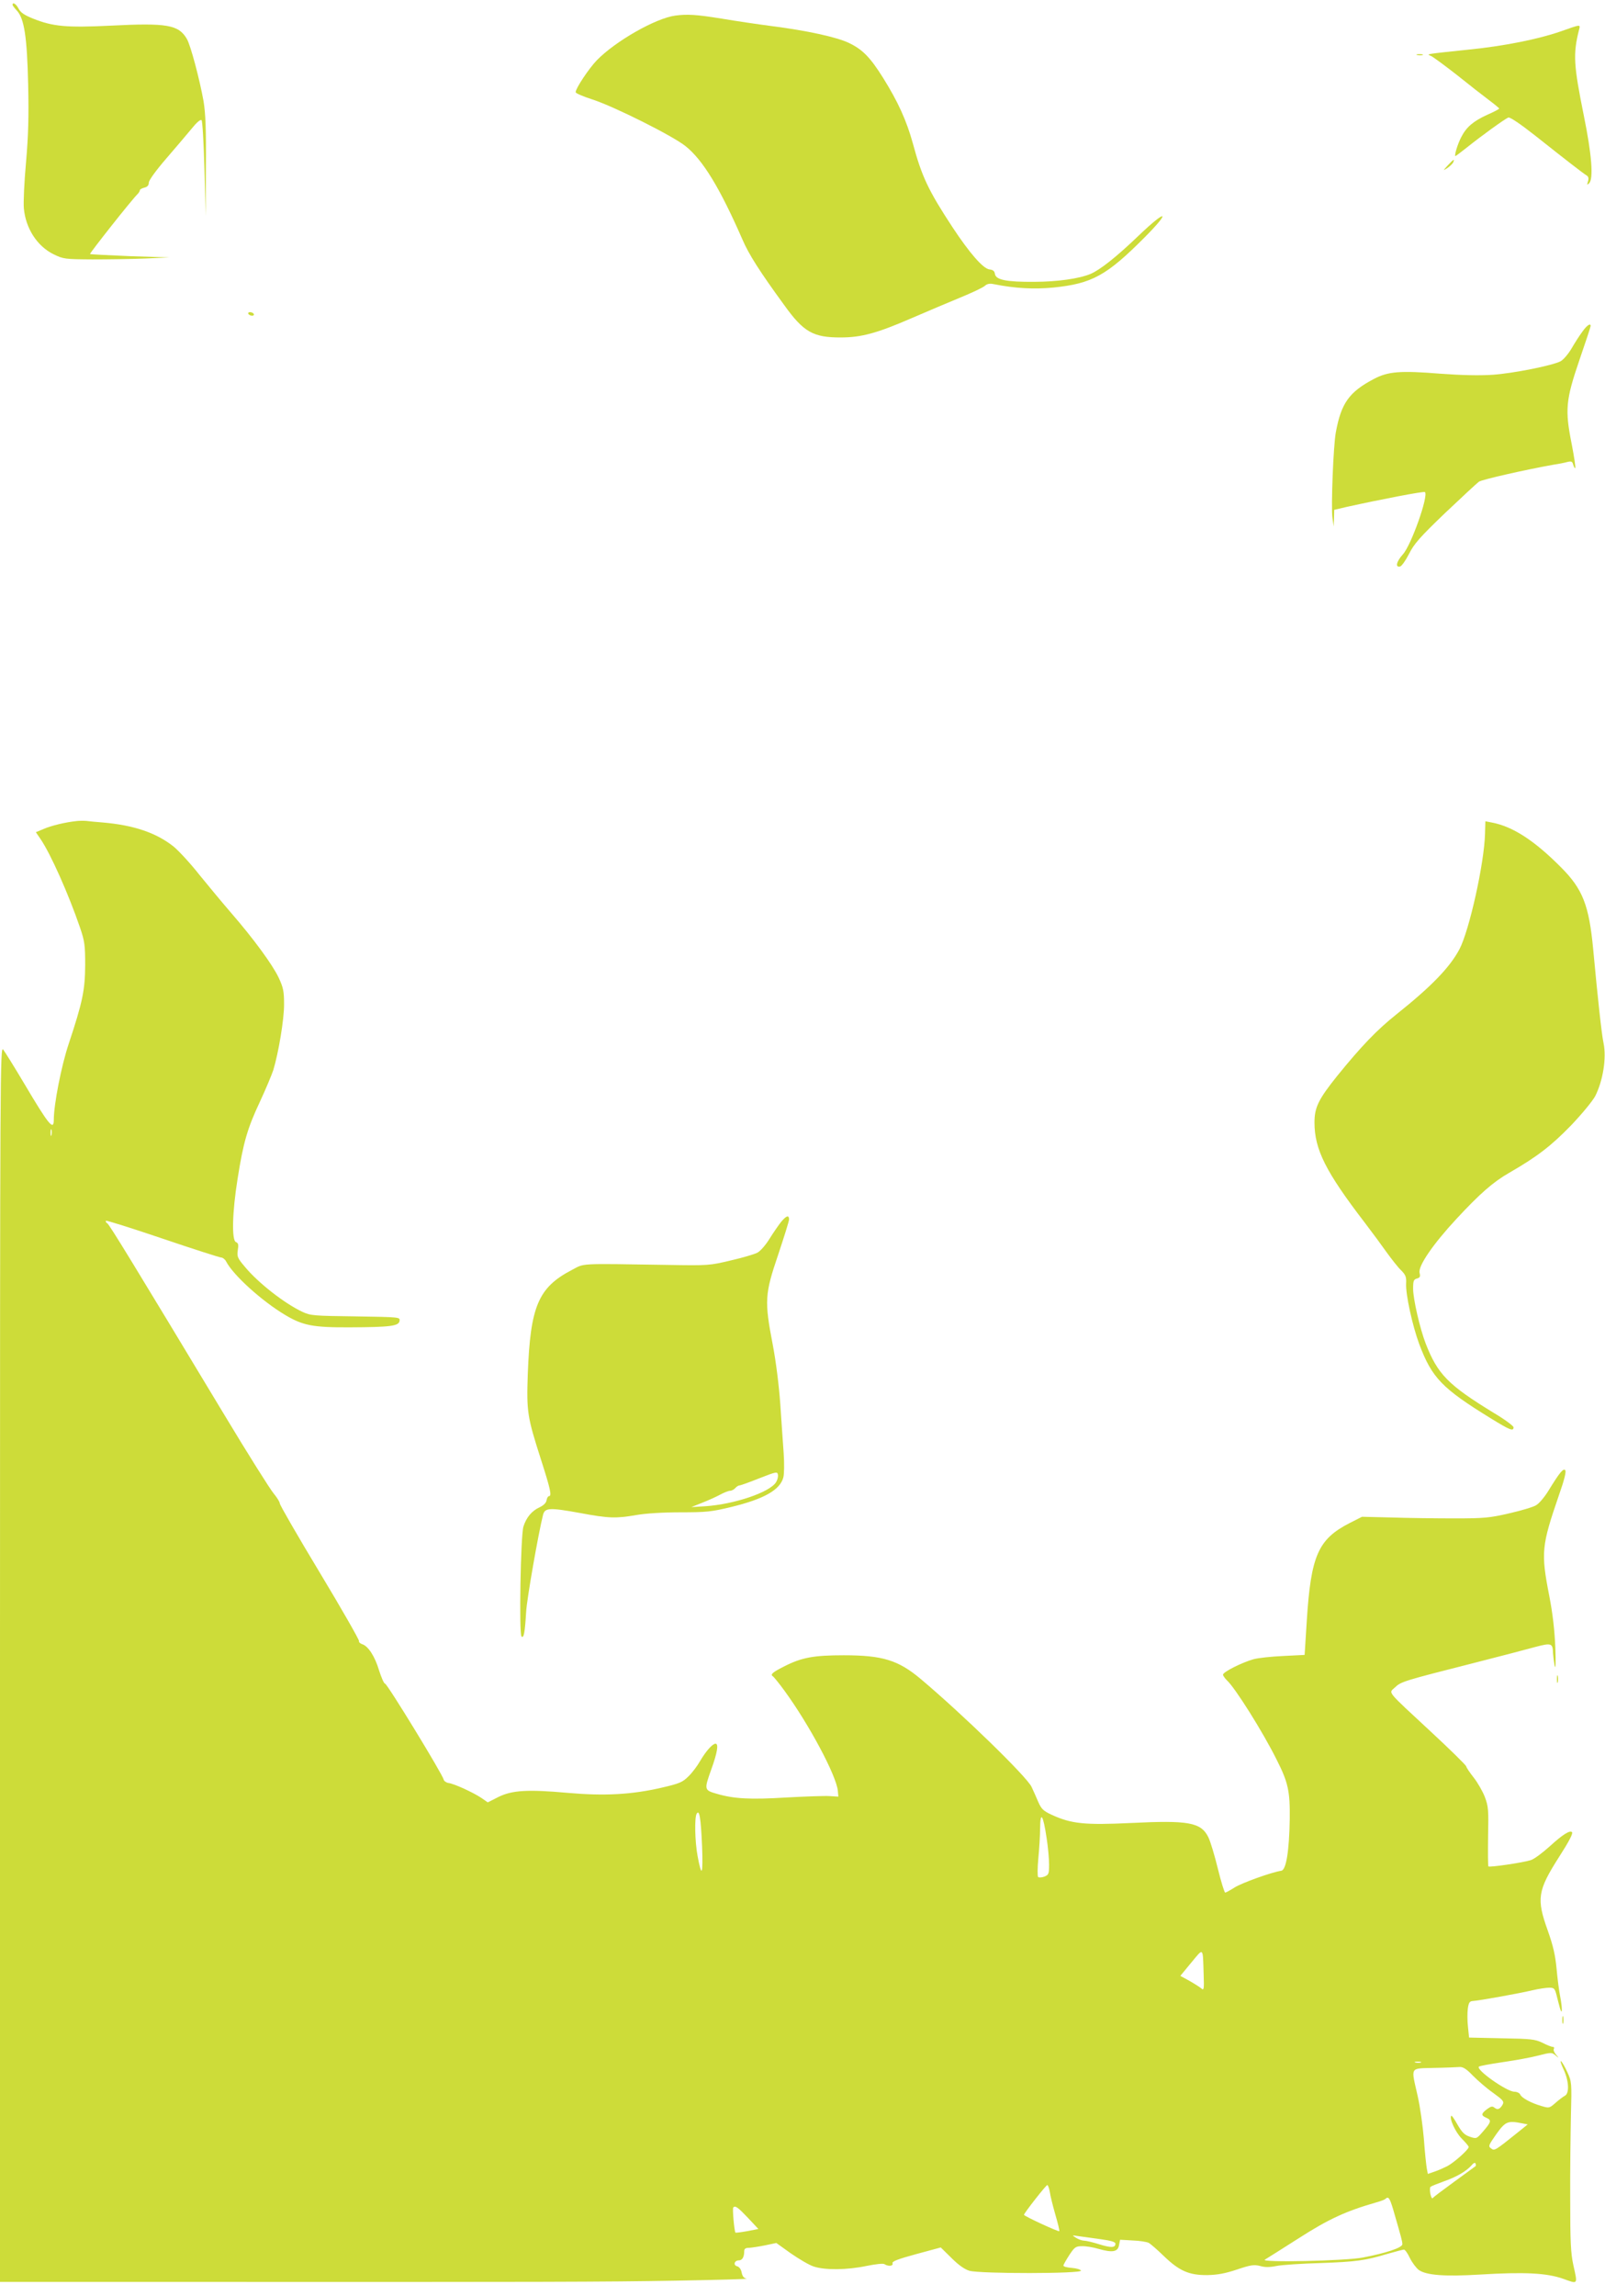 <?xml version="1.0" standalone="no"?>
<!DOCTYPE svg PUBLIC "-//W3C//DTD SVG 20010904//EN"
 "http://www.w3.org/TR/2001/REC-SVG-20010904/DTD/svg10.dtd">
<svg version="1.0" xmlns="http://www.w3.org/2000/svg"
 width="895pt" height="1280pt" viewBox="0 0 895 1280"
 preserveAspectRatio="xMidYMid meet">
<g transform="translate(0,1280) scale(0.1,-0.1)"
fill="#cddc39" stroke="none">
<path d="M70 12773 c0 -4 11 -18 24 -32 41 -44 57 -146 63 -412 4 -179 1 -285
-12 -435 -10 -109 -15 -224 -12 -255 10 -112 74 -211 165 -256 55 -27 63 -28
217 -29 88 0 221 2 295 5 l135 6 -219 7 c-121 5 -221 10 -224 12 -3 4 231 301
265 334 7 7 13 17 13 22 0 4 11 11 25 14 17 4 25 13 25 29 1 13 39 66 96 132
53 61 116 136 142 167 28 35 50 54 56 48 5 -5 12 -127 16 -272 l7 -263 1 276
c2 210 -2 298 -13 365 -22 123 -72 311 -93 347 -46 79 -110 90 -425 74 -246
-12 -322 -5 -432 39 -48 19 -70 34 -81 55 -13 26 -34 40 -34 22z"/>
<path d="M3765 12713 c-110 -15 -334 -143 -437 -249 -46 -48 -118 -157 -118
-178 0 -6 42 -24 92 -40 119 -38 447 -202 520 -260 97 -77 192 -233 318 -521
35 -82 96 -178 234 -367 107 -149 161 -180 316 -179 113 0 201 24 390 106 85
37 209 89 274 116 66 27 127 56 137 65 13 12 28 15 51 10 120 -24 224 -29 331
-19 217 22 298 67 511 281 148 149 122 158 -32 11 -126 -121 -217 -193 -271
-216 -62 -26 -184 -44 -316 -44 -153 -1 -212 11 -217 44 -2 16 -11 23 -30 25
-36 4 -112 92 -207 236 -134 204 -171 282 -221 468 -35 126 -82 230 -165 363
-72 115 -115 159 -190 195 -67 33 -238 70 -435 95 -69 9 -192 27 -275 41 -142
23 -192 26 -260 17z"/>
<path d="M8700 12624 c-124 -43 -316 -81 -505 -100 -247 -26 -243 -25 -217
-35 12 -5 77 -53 145 -106 67 -54 148 -117 180 -141 31 -23 57 -45 57 -47 0
-3 -30 -19 -67 -35 -78 -36 -116 -68 -145 -125 -20 -38 -40 -105 -32 -105 2 0
31 22 64 48 77 62 211 159 231 167 9 3 66 -35 151 -102 160 -127 268 -211 287
-222 9 -6 11 -17 6 -32 -6 -20 -5 -22 6 -11 26 24 15 162 -29 377 -57 283 -61
343 -27 478 8 32 14 33 -105 -9z"/>
<path d="M7903 12493 c9 -2 23 -2 30 0 6 3 -1 5 -18 5 -16 0 -22 -2 -12 -5z"/>
<path d="M8074 11879 c-29 -32 -29 -32 -2 -15 14 10 29 24 32 32 8 20 3 18
-30 -17z"/>
<path d="M1385 11050 c3 -5 13 -10 21 -10 8 0 12 5 9 10 -3 6 -13 10 -21 10
-8 0 -12 -4 -9 -10z"/>
<path d="M8823 10950 c-16 -21 -43 -64 -61 -95 -18 -30 -45 -61 -60 -69 -47
-24 -263 -67 -377 -75 -73 -5 -173 -3 -295 6 -223 18 -290 12 -368 -29 -139
-73 -183 -135 -213 -298 -14 -76 -27 -414 -19 -475 l7 -50 2 47 1 46 68 16
c190 42 433 89 438 83 21 -20 -77 -297 -123 -347 -36 -40 -44 -74 -16 -68 9 2
31 33 50 70 28 56 59 92 201 228 93 88 178 167 189 175 18 12 260 67 418 95
28 4 62 11 76 15 22 5 27 3 32 -16 4 -13 9 -21 11 -18 3 3 -6 63 -20 135 -38
191 -33 244 44 469 34 99 62 183 62 188 0 18 -22 3 -47 -33z"/>
<path d="M425 8223 c-58 -6 -139 -25 -182 -44 l-43 -18 26 -38 c56 -82 156
-306 220 -493 26 -76 29 -98 29 -210 -1 -140 -14 -204 -92 -439 -41 -122 -83
-338 -83 -423 0 -63 -27 -31 -165 202 -54 91 -107 176 -117 189 -17 23 -18
-82 -18 -3423 l0 -3446 933 0 c2124 -1 2441 0 2837 7 228 4 405 9 394 11 -15
2 -24 13 -28 33 -3 19 -14 33 -25 36 -24 6 -16 33 9 33 19 0 30 19 30 51 0 14
7 19 28 19 15 1 55 7 89 14 l62 13 81 -58 c45 -31 102 -65 127 -73 62 -21 186
-20 295 3 50 10 92 15 100 10 21 -14 51 -11 45 5 -4 10 29 23 132 51 l137 37
60 -59 c39 -39 73 -63 100 -71 60 -17 627 -17 622 1 -3 6 -25 13 -51 15 -26 2
-47 7 -47 13 0 5 15 31 33 59 29 44 36 49 70 49 22 1 63 -6 93 -15 77 -22 108
-17 114 21 l6 30 69 -4 c39 -1 79 -8 90 -13 11 -6 49 -39 85 -74 86 -83 141
-107 242 -106 57 1 100 9 166 31 77 26 95 28 128 20 26 -8 54 -8 93 0 31 6
139 13 241 16 201 7 253 14 376 51 45 13 87 24 93 24 6 0 21 -21 33 -47 13
-26 35 -55 49 -66 42 -30 144 -38 343 -26 246 15 371 9 464 -24 83 -30 80 -34
55 79 -14 64 -17 132 -17 364 -1 157 2 368 4 470 5 178 4 187 -19 237 -13 29
-29 57 -36 63 -6 5 -1 -13 12 -41 31 -64 36 -136 10 -151 -10 -5 -34 -23 -53
-40 -34 -30 -36 -30 -77 -18 -60 17 -114 47 -120 65 -4 8 -18 15 -32 15 -42 0
-217 123 -198 140 4 4 64 15 133 25 69 10 158 26 199 37 71 18 74 18 95 1 21
-18 21 -18 3 4 -11 12 -16 27 -12 32 3 6 1 11 -6 11 -7 0 -33 10 -58 23 -42
20 -63 22 -227 25 l-182 4 -6 59 c-4 33 -4 79 -1 102 5 35 10 42 30 43 33 2
257 42 332 60 34 8 76 14 92 14 27 0 31 -4 41 -42 6 -24 14 -56 19 -73 13 -44
14 -1 1 66 -6 30 -15 99 -20 154 -7 76 -19 128 -49 213 -64 178 -57 223 63
411 54 84 79 131 72 138 -12 12 -53 -14 -123 -78 -41 -37 -89 -73 -107 -78
-43 -14 -229 -41 -236 -35 -3 3 -3 78 -2 167 3 147 2 167 -18 220 -12 31 -40
80 -62 108 -22 28 -41 56 -42 63 -1 6 -89 93 -196 192 -255 237 -237 214 -201
248 33 32 50 37 436 135 149 38 306 79 349 91 87 23 95 20 96 -35 1 -16 5 -48
9 -70 6 -25 7 13 4 100 -4 95 -14 188 -34 290 -47 241 -43 278 54 560 30 85
42 133 35 140 -11 11 -31 -13 -93 -114 -22 -36 -53 -73 -70 -82 -16 -10 -84
-30 -150 -45 -108 -25 -139 -28 -305 -28 -102 0 -259 2 -350 5 l-165 4 -69
-35 c-176 -90 -216 -182 -239 -545 l-12 -190 -120 -6 c-66 -3 -140 -11 -165
-18 -64 -18 -170 -71 -170 -86 0 -6 10 -20 21 -31 45 -40 201 -288 278 -443
64 -126 75 -176 73 -331 -3 -179 -20 -284 -47 -288 -57 -9 -220 -68 -260 -93
-25 -16 -49 -29 -53 -29 -4 0 -23 60 -41 134 -18 74 -42 153 -53 175 -41 83
-111 95 -433 79 -256 -12 -330 -5 -441 46 -47 22 -57 32 -75 73 -11 26 -28 64
-37 83 -28 58 -385 405 -618 601 -125 105 -213 132 -429 132 -167 0 -235 -12
-334 -63 -64 -32 -78 -45 -60 -55 5 -4 34 -39 63 -79 138 -189 289 -472 298
-558 l3 -33 -48 3 c-26 2 -137 -2 -246 -8 -196 -12 -288 -7 -381 20 -74 21
-74 23 -35 133 36 99 43 147 25 147 -17 0 -54 -42 -85 -95 -16 -28 -45 -67
-66 -87 -33 -33 -50 -40 -149 -63 -168 -39 -320 -47 -524 -29 -223 20 -310 15
-387 -23 l-59 -30 -36 25 c-45 30 -151 79 -183 83 -13 2 -25 11 -27 19 -4 26
-315 535 -327 535 -6 0 -20 33 -33 73 -23 78 -61 137 -95 147 -11 4 -19 11
-17 17 2 6 -96 178 -219 382 -123 204 -223 377 -223 386 0 8 -16 33 -34 55
-19 22 -145 222 -279 445 -507 841 -637 1054 -649 1061 -7 4 -10 10 -7 14 3 3
146 -42 317 -100 171 -58 318 -105 326 -105 8 0 21 -10 27 -22 40 -77 200
-221 329 -298 99 -59 155 -70 360 -69 228 1 274 7 278 36 3 21 3 21 -245 25
-232 3 -251 4 -296 25 -99 46 -248 162 -322 252 -41 48 -44 57 -39 92 5 30 3
40 -10 45 -25 9 -21 168 9 354 32 202 54 279 125 430 32 69 65 148 74 175 29
96 60 280 60 365 0 74 -4 94 -30 150 -34 72 -140 217 -265 361 -45 52 -124
147 -176 211 -51 65 -117 136 -145 159 -97 77 -222 119 -393 134 -38 3 -81 7
-95 9 -14 1 -38 1 -55 -1z m-138 -1750 c-3 -10 -5 -4 -5 12 0 17 2 24 5 18 2
-7 2 -21 0 -30z m3628 -3964 c6 -161 -2 -180 -25 -55 -15 79 -18 216 -5 236
15 25 23 -22 30 -181z m1921 47 c8 -50 14 -117 14 -149 0 -53 -2 -58 -27 -68
-14 -5 -30 -6 -34 -2 -4 4 -4 51 1 103 5 52 10 129 10 170 1 98 17 74 36 -54z
m876 -763 c3 -82 1 -90 -13 -77 -8 7 -38 26 -66 42 l-51 28 61 74 c70 84 64
90 69 -67z m1211 -490 c-7 -2 -21 -2 -30 0 -10 3 -4 5 12 5 17 0 24 -2 18 -5z
m290 -73 c27 -27 77 -71 113 -96 54 -39 62 -48 54 -64 -15 -27 -29 -33 -46
-19 -12 10 -20 8 -42 -8 -33 -25 -34 -35 -4 -48 30 -13 28 -23 -16 -74 -38
-44 -38 -44 -75 -32 -30 10 -44 24 -69 67 -17 30 -32 53 -35 50 -13 -13 23
-92 58 -127 21 -21 39 -42 39 -47 0 -14 -83 -88 -120 -107 -18 -9 -49 -23 -70
-30 l-38 -13 -6 32 c-3 18 -11 91 -16 163 -6 72 -21 180 -35 241 -37 165 -46
151 93 155 64 1 128 4 142 5 18 1 38 -11 73 -48z m275 -266 l31 -6 -52 -42
c-132 -106 -133 -106 -152 -92 -17 12 -15 17 29 80 51 71 64 76 144 60z m-259
-238 c-2 -2 -56 -41 -119 -87 -63 -46 -118 -87 -121 -92 -3 -5 -9 6 -13 24 -3
18 -3 36 1 39 5 4 37 17 73 30 72 25 125 56 155 89 11 14 21 18 23 11 2 -6 2
-13 1 -14z m-2375 -144 c3 -22 17 -78 31 -127 14 -48 24 -89 22 -92 -5 -5
-197 84 -197 91 0 9 123 166 130 166 4 0 10 -17 14 -38z m1915 -99 c46 -159
51 -177 51 -193 0 -19 -89 -49 -220 -74 -96 -19 -575 -29 -547 -12 10 6 96 60
190 120 167 107 263 151 434 200 23 6 45 15 49 19 16 16 24 4 43 -60z m-3599
-45 l59 -63 -62 -12 c-34 -6 -64 -10 -66 -8 -6 6 -18 135 -12 140 11 12 26 1
81 -57z m1968 -120 c57 -8 82 -15 82 -25 0 -23 -24 -24 -91 -3 -35 11 -73 20
-84 20 -11 0 -31 7 -45 16 -24 15 -24 15 15 9 22 -3 77 -11 123 -17z"/>
<path d="M8281 8154 c-4 -166 -88 -542 -143 -646 -54 -101 -155 -206 -352
-363 -108 -86 -196 -178 -329 -342 -105 -131 -127 -176 -127 -260 0 -150 62
-274 280 -558 42 -55 98 -131 124 -168 27 -37 62 -82 79 -98 26 -26 30 -38 28
-74 -3 -61 35 -234 73 -337 71 -189 127 -247 402 -416 104 -64 124 -72 124
-48 0 7 -49 44 -110 80 -255 156 -313 215 -380 387 -32 83 -70 248 -70 305 0
44 3 52 21 57 18 5 20 11 15 32 -9 37 74 159 206 301 130 140 204 205 293 256
158 91 235 151 345 264 62 65 122 138 136 165 43 86 63 211 46 294 -11 51 -32
247 -58 525 -23 243 -58 334 -179 455 -150 151 -270 228 -386 250 l-36 7 -2
-68z"/>
<path d="M4355 5988 c-14 -18 -44 -61 -65 -95 -21 -34 -51 -68 -67 -76 -15 -8
-82 -28 -148 -43 -117 -28 -125 -29 -350 -25 -509 8 -463 10 -536 -28 -188
-98 -232 -203 -246 -582 -7 -208 -3 -236 73 -473 54 -168 62 -206 45 -206 -5
0 -11 -10 -13 -22 -2 -15 -16 -29 -39 -40 -44 -20 -74 -57 -90 -107 -16 -48
-25 -599 -11 -613 13 -13 19 22 26 137 3 67 68 437 94 540 10 41 36 42 207 11
160 -30 199 -31 315 -11 52 9 148 15 245 15 145 0 173 3 284 30 181 44 271 95
289 164 5 17 6 78 2 136 -4 58 -13 182 -19 275 -7 100 -24 236 -42 330 -47
244 -44 282 30 500 33 99 61 188 61 197 0 27 -15 22 -45 -14z m-28 -1451 c-36
-56 -232 -122 -392 -133 l-80 -5 60 24 c33 13 78 33 100 45 22 12 47 22 56 22
9 0 22 7 29 15 7 8 18 15 24 15 6 0 56 18 111 40 95 37 100 38 103 19 2 -11
-3 -30 -11 -42z"/>
<path d="M8682 3440 c0 -19 2 -27 5 -17 2 9 2 25 0 35 -3 9 -5 1 -5 -18z"/>
<path d="M8712 1540 c0 -19 2 -27 5 -17 2 9 2 25 0 35 -3 9 -5 1 -5 -18z"/>
</g>
</svg>
